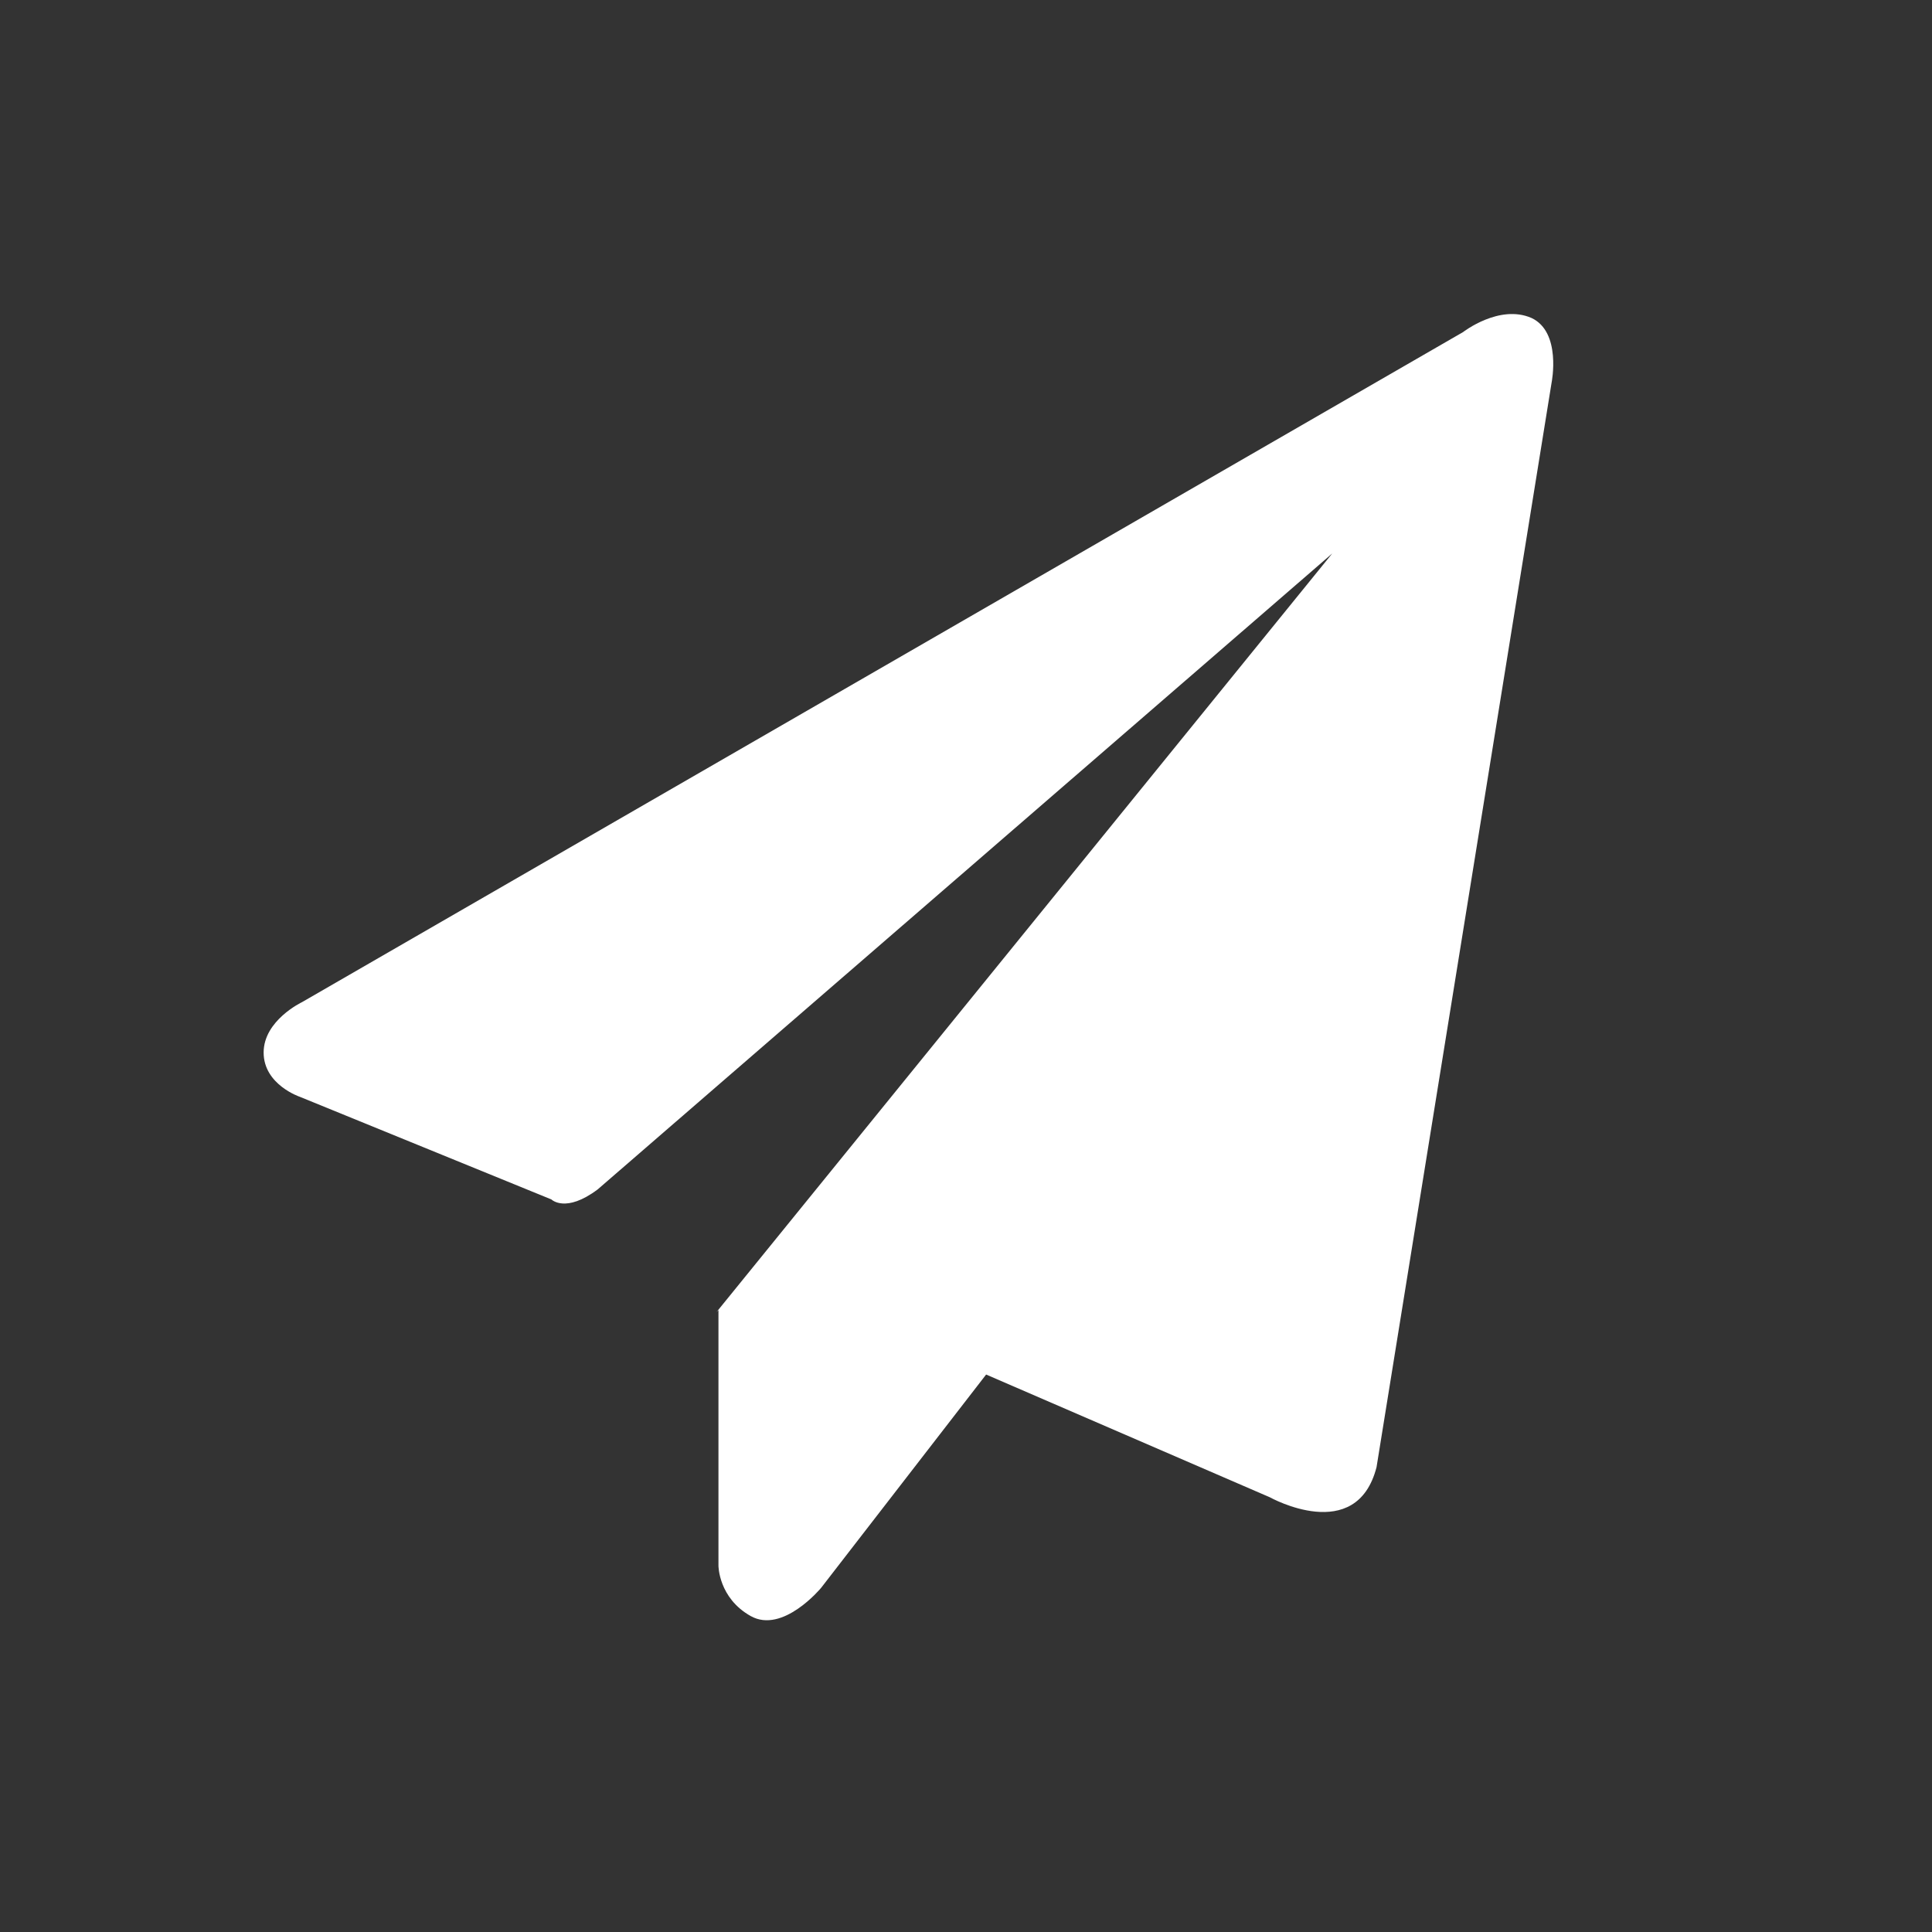 <?xml version="1.0" encoding="UTF-8"?>
<svg id="_mail-icon" xmlns="http://www.w3.org/2000/svg" version="1.1" viewBox="0 0 96 96">
  <rect x="0" y="0" width="96" height="96" fill="#333333" stroke="none"/>
  <!-- Generator: Adobe Illustrator 29.7.1, SVG Export Plug-In . SVG Version: 2.1.1 Build 8)  -->
  <defs>
    <style>
      .st0 {
        fill: #fff;
      }
    </style>
  </defs>
  <path class="st0" d="M35.7,65.1v12.7s0,1.6,1.6,2.5,3.5-1.4,3.5-1.4l8.2-10.6,14.1,6.1s4.3,2.4,5.3-1.5l8.7-53.9s.5-2.5-1-3.2c-1.6-.7-3.4.7-3.4.7L15,49.8s-1.9.9-1.9,2.5,1.8,2.2,1.8,2.2l12.5,5.1s.7.7,2.3-.5l36.5-31.6-30.6,37.7h0Z"/>
</svg>